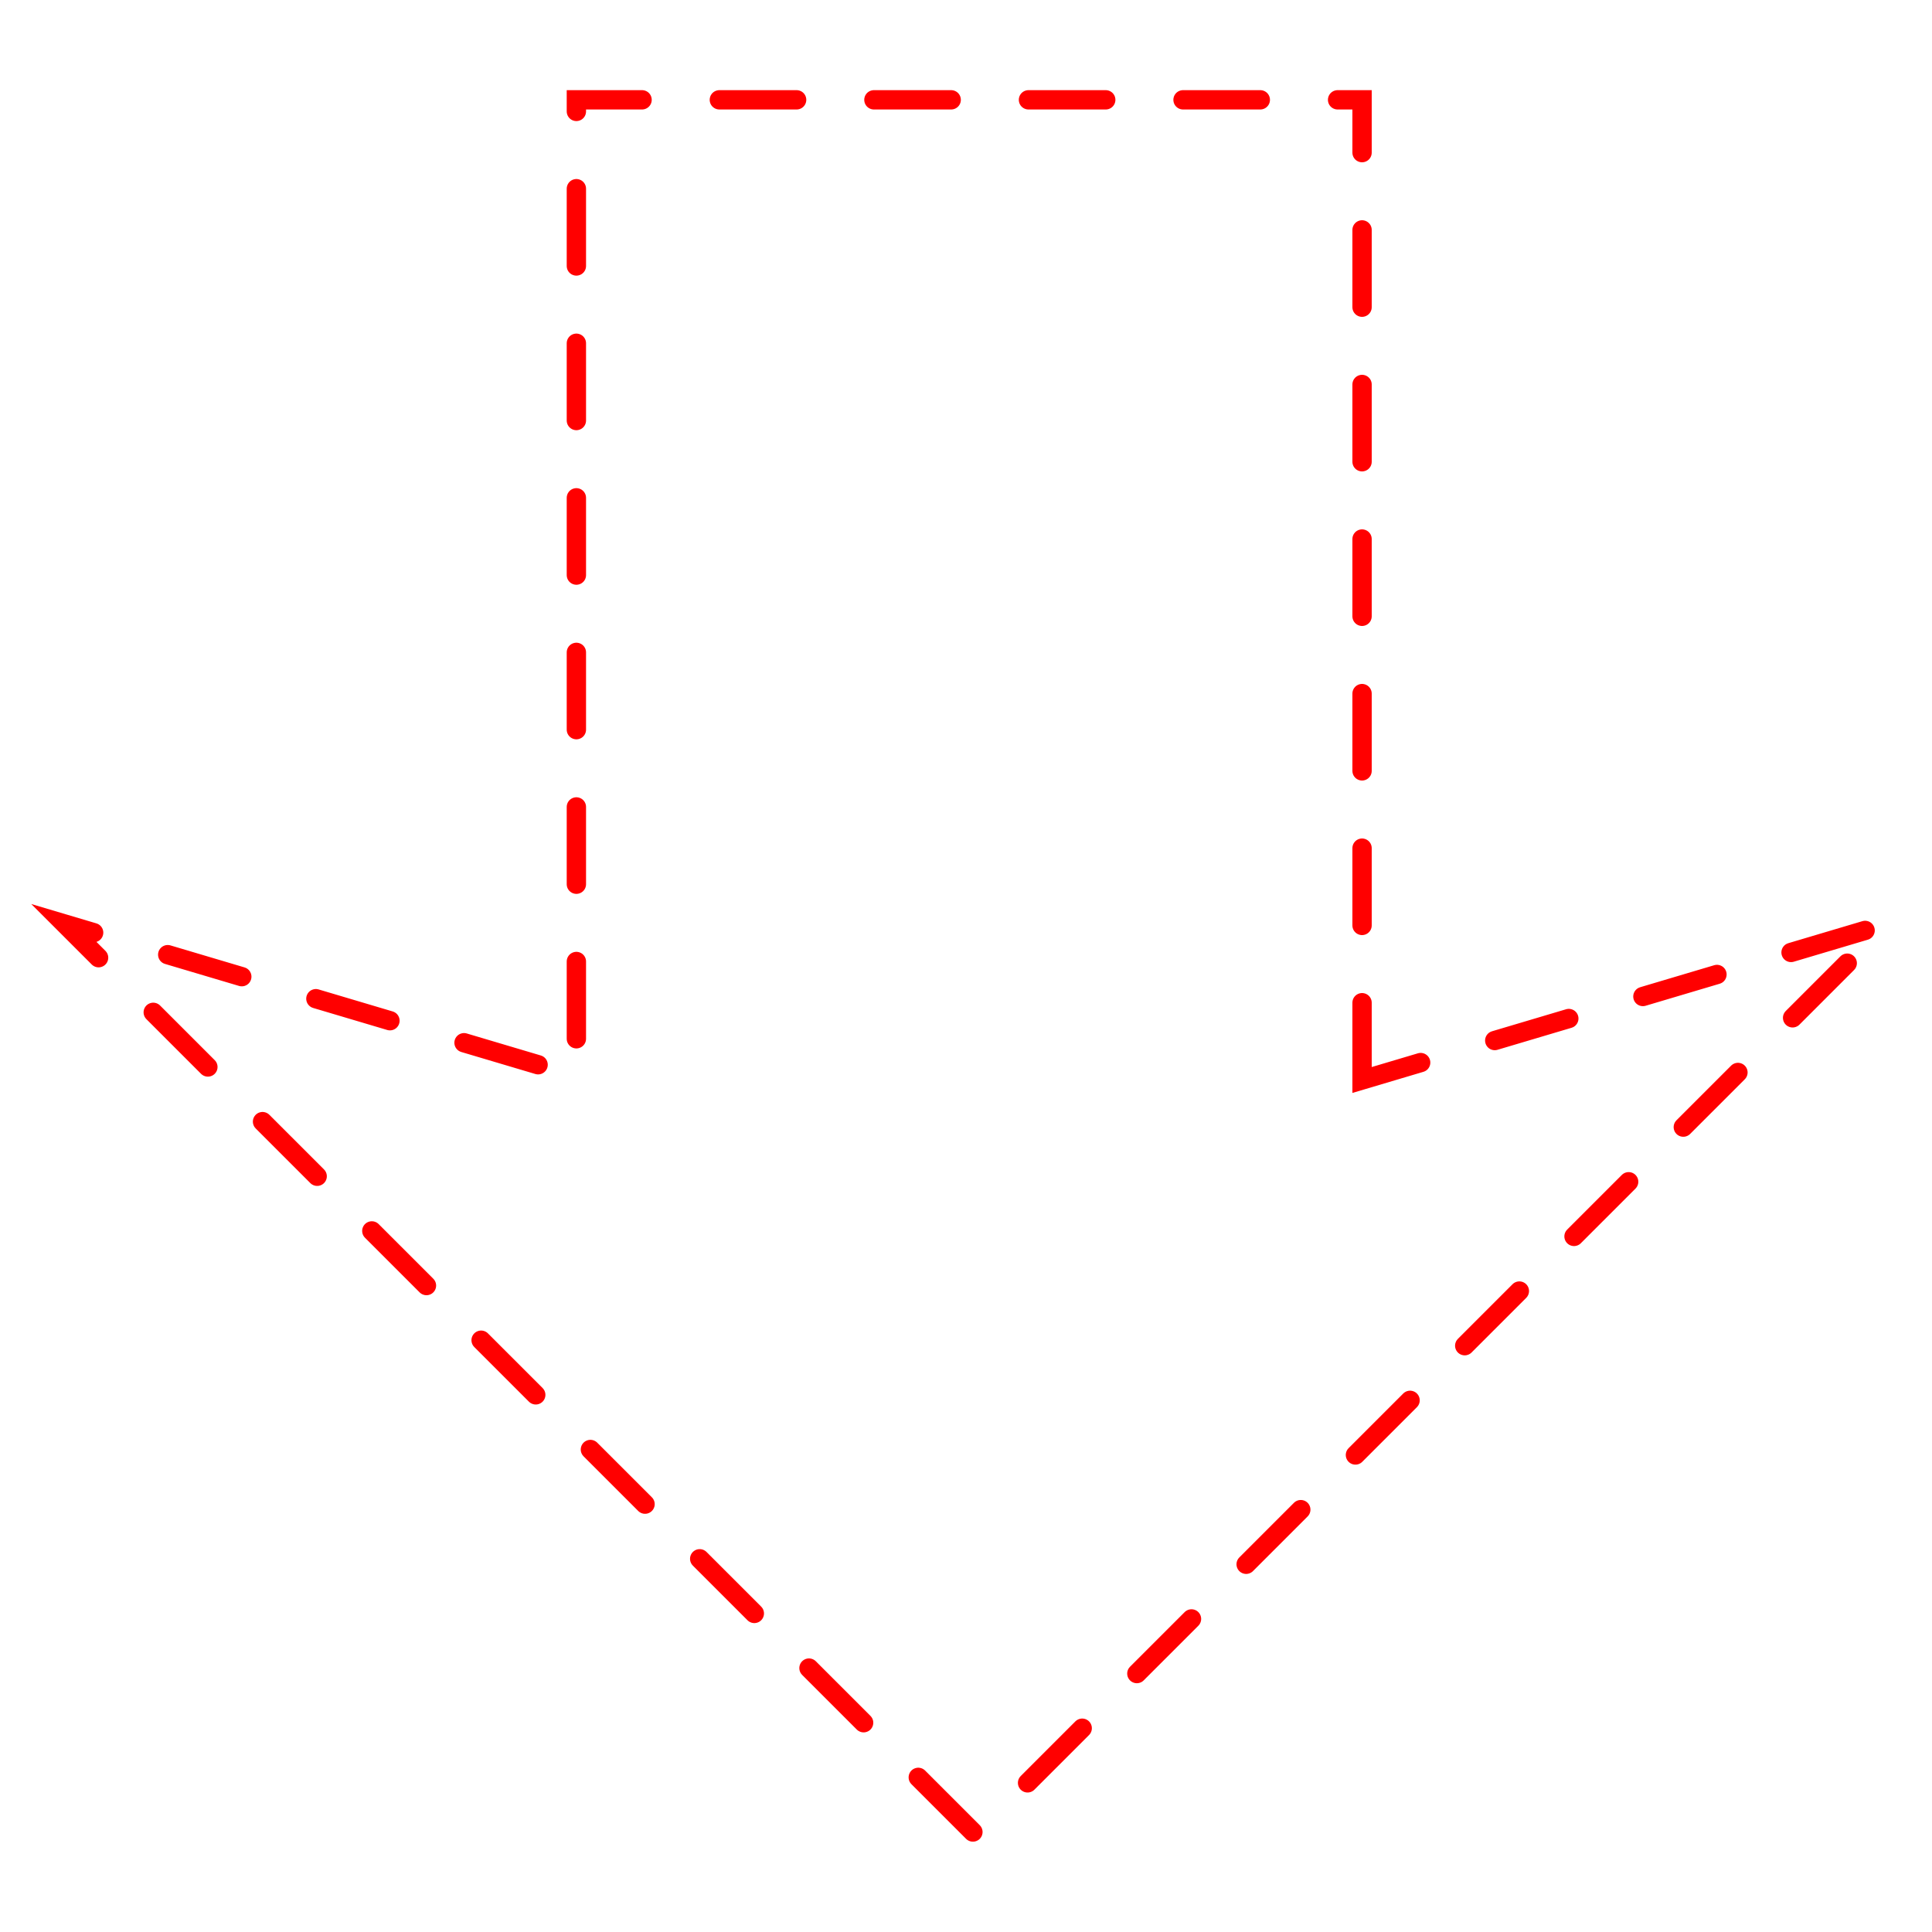 <?xml version="1.0" encoding="utf-8"?>
<!-- Generator: Adobe Illustrator 21.0.2, SVG Export Plug-In . SVG Version: 6.00 Build 0)  -->
<svg version="1.1" id="Layer_1" xmlns="http://www.w3.org/2000/svg" xmlns:xlink="http://www.w3.org/1999/xlink" x="0px" y="0px"
	 viewBox="0 0 300 300" style="enable-background:new 0 0 300 300;" xml:space="preserve">
<style type="text/css">
	.st0{fill:none;stroke:#FF0000;stroke-width:3;stroke-linecap:round;stroke-miterlimit:10;stroke-dasharray:12;}
</style>
<polygon class="st0" points="211.5,167.7 211.5,15.5 89.5,15.5 89.5,167.1 10.1,143.5 151.5,284.9 292.9,143.5 "/>
</svg>
